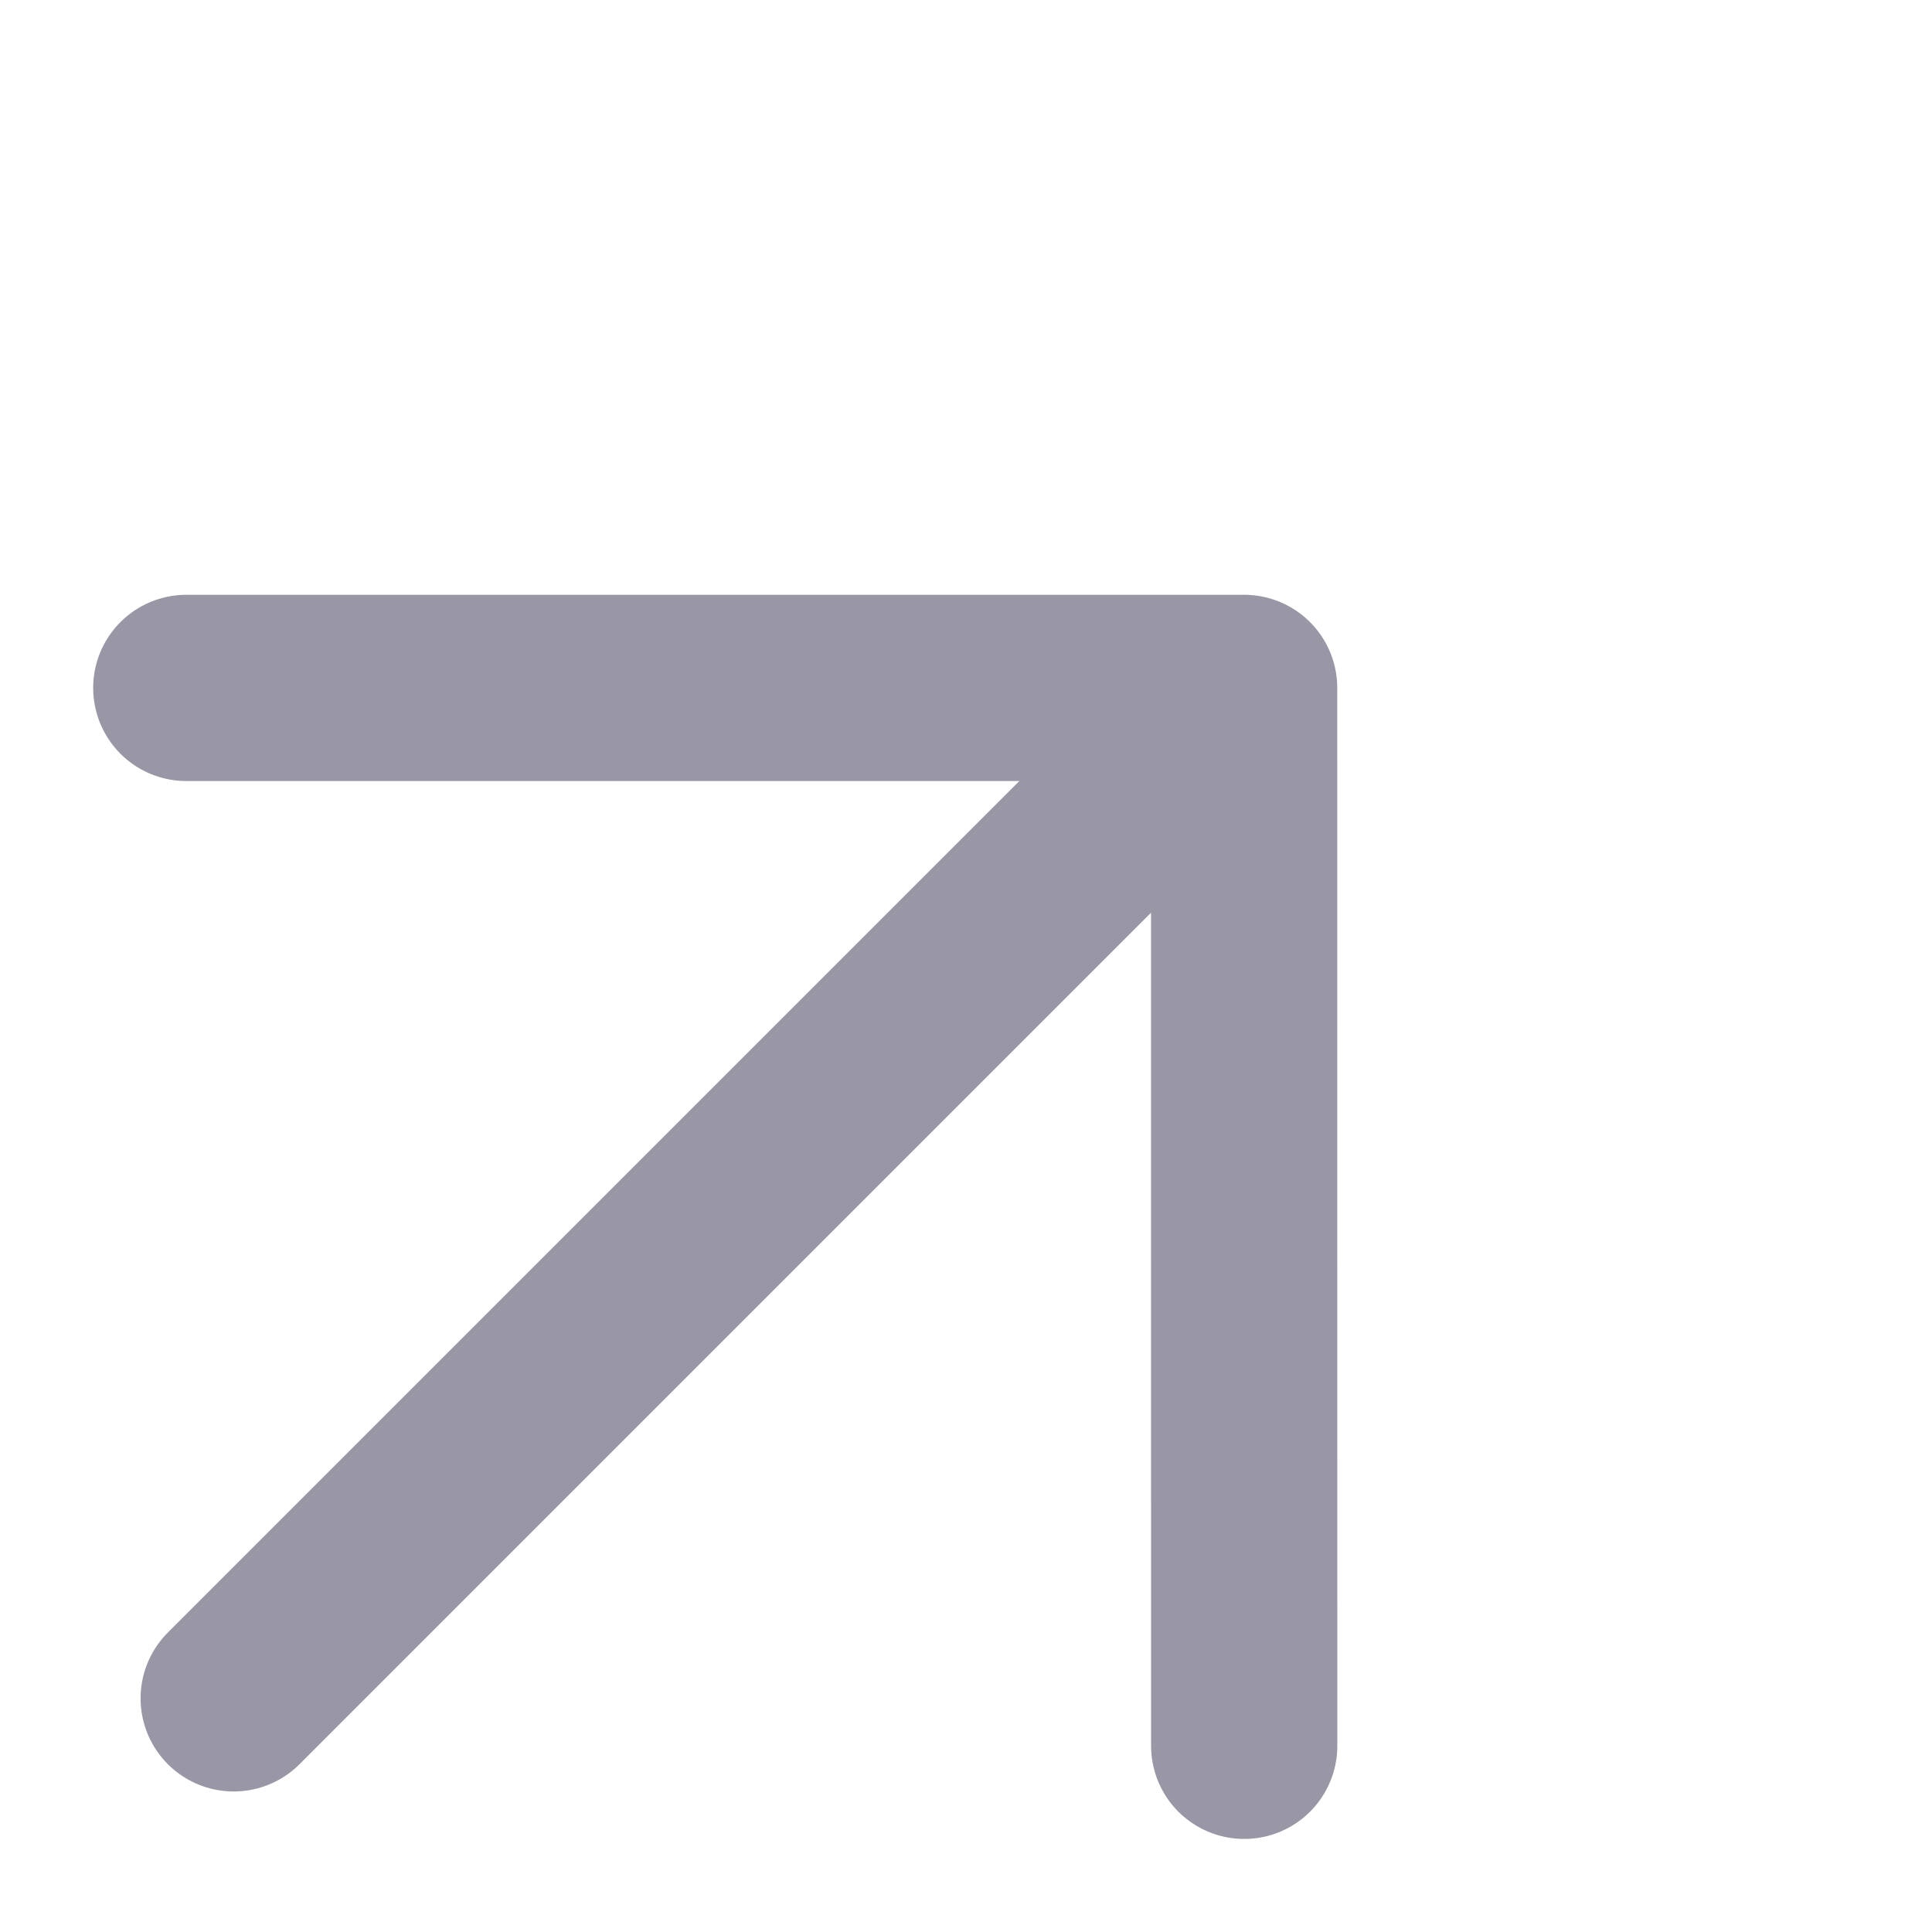 <svg xmlns="http://www.w3.org/2000/svg" width="20.748" height="20.748" viewBox="0 0 20.748 20.748">
  <g id="icon-arrow-top-right" transform="translate(-4.794 12.768) rotate(-45)">
    <g id="Groupe_43" data-name="Groupe 43" transform="translate(1.296 1)">
      <line id="Ligne_12" data-name="Ligne 12" x2="14.626" transform="translate(0 8.033)" fill="none" stroke="#9997a5" stroke-linecap="round" stroke-linejoin="round" stroke-width="2"/>
      <path id="Tracé_39" data-name="Tracé 39" d="M8,1l8.033,8.033L8,17.067" transform="translate(-0.687 -1)" fill="none" stroke="#9997a5" stroke-linecap="round" stroke-linejoin="round" stroke-width="2"/>
    </g>
  </g>
</svg>

